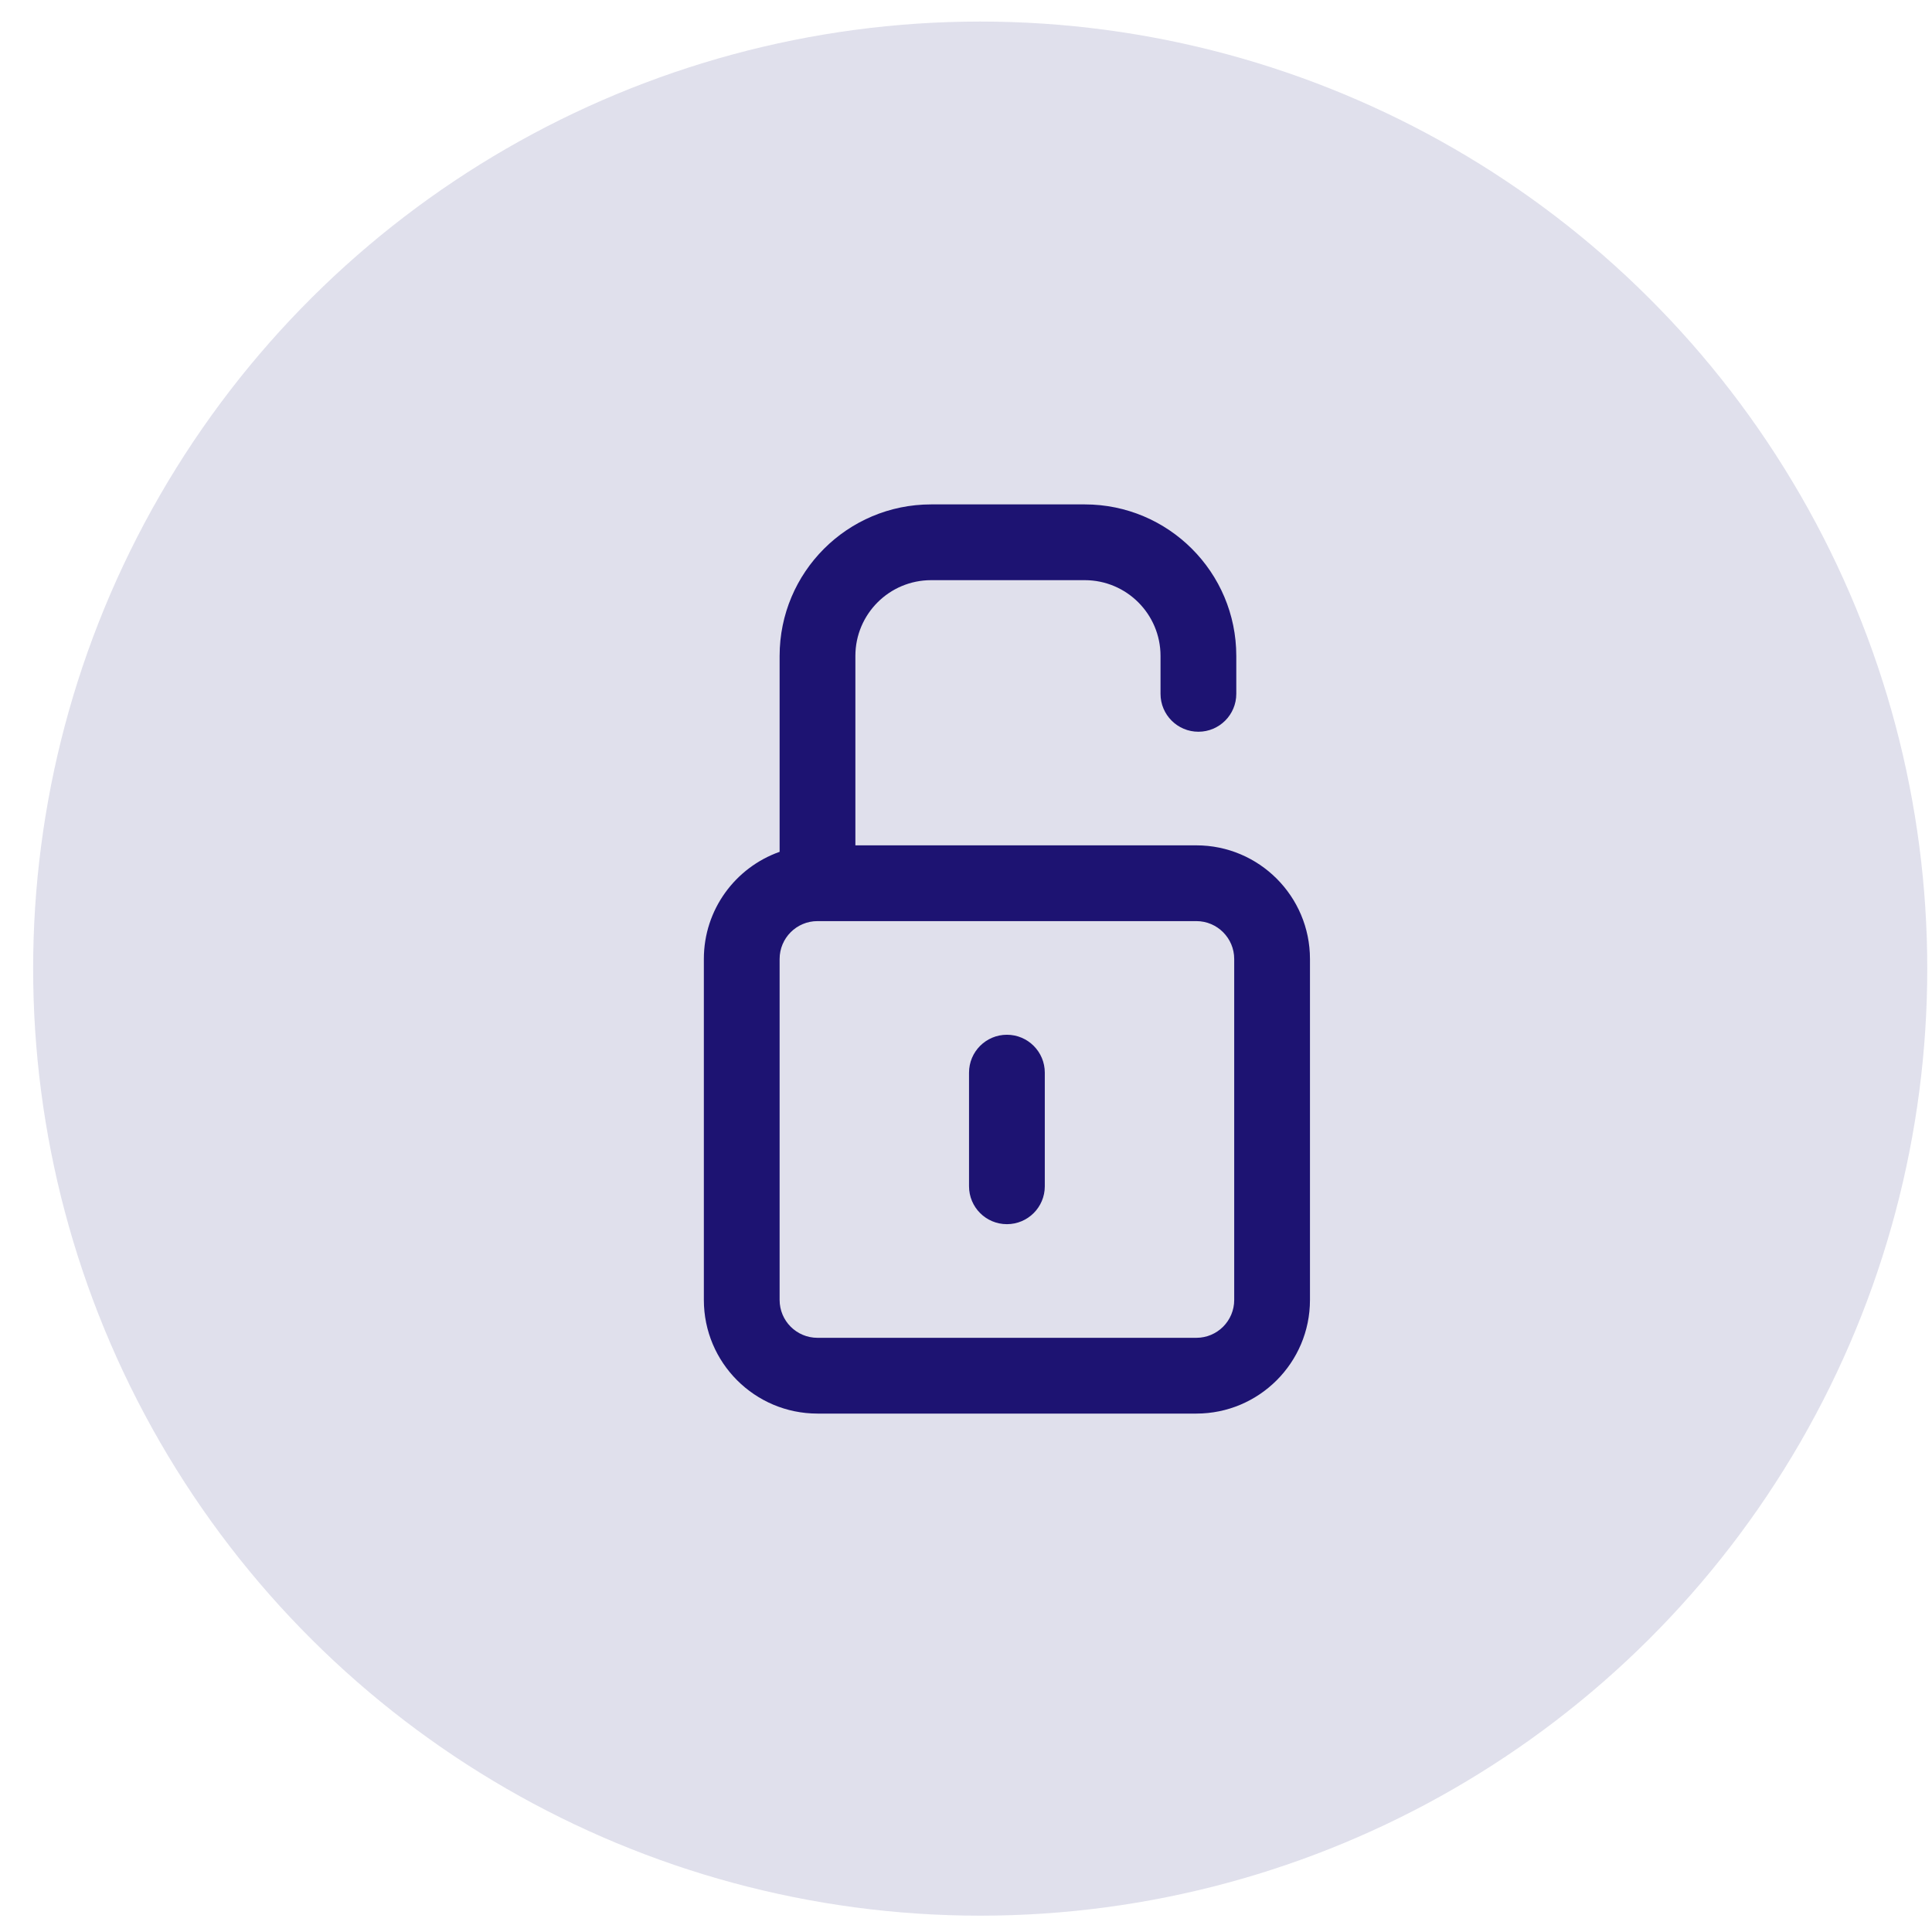 <svg width="51" height="51" viewBox="0 0 51 51" fill="none" xmlns="http://www.w3.org/2000/svg">
<circle cx="25.875" cy="25.569" r="25" transform="rotate(90 25.875 25.569)" fill="#E0E0EC"/>
<path fill-rule="evenodd" clip-rule="evenodd" d="M22.58 22.315H31.58C33.236 22.315 34.58 23.659 34.58 25.315V34.315C34.58 35.972 33.236 37.315 31.58 37.315H21.58C19.923 37.315 18.58 35.972 18.58 34.315V25.315C18.58 24.009 19.414 22.898 20.58 22.486V17.315C20.58 15.106 22.37 13.315 24.58 13.315H28.635C30.844 13.315 32.635 15.106 32.635 17.315V18.316C32.635 18.868 32.187 19.316 31.635 19.316C31.083 19.316 30.635 18.868 30.635 18.316V17.315C30.635 16.211 29.739 15.315 28.635 15.315H24.58C23.475 15.315 22.58 16.211 22.58 17.315V22.315ZM21.58 24.315C21.027 24.315 20.58 24.763 20.58 25.315V34.315C20.58 34.868 21.027 35.315 21.58 35.315H31.58C32.132 35.315 32.58 34.868 32.58 34.315V25.315C32.58 24.763 32.132 24.315 31.58 24.315H21.58ZM25.58 28.315C25.58 27.763 26.027 27.315 26.58 27.315C27.132 27.315 27.58 27.763 27.58 28.315V31.315C27.58 31.868 27.132 32.315 26.58 32.315C26.027 32.315 25.58 31.868 25.58 31.315V28.315Z" fill="#1D1372"/>
</svg>
